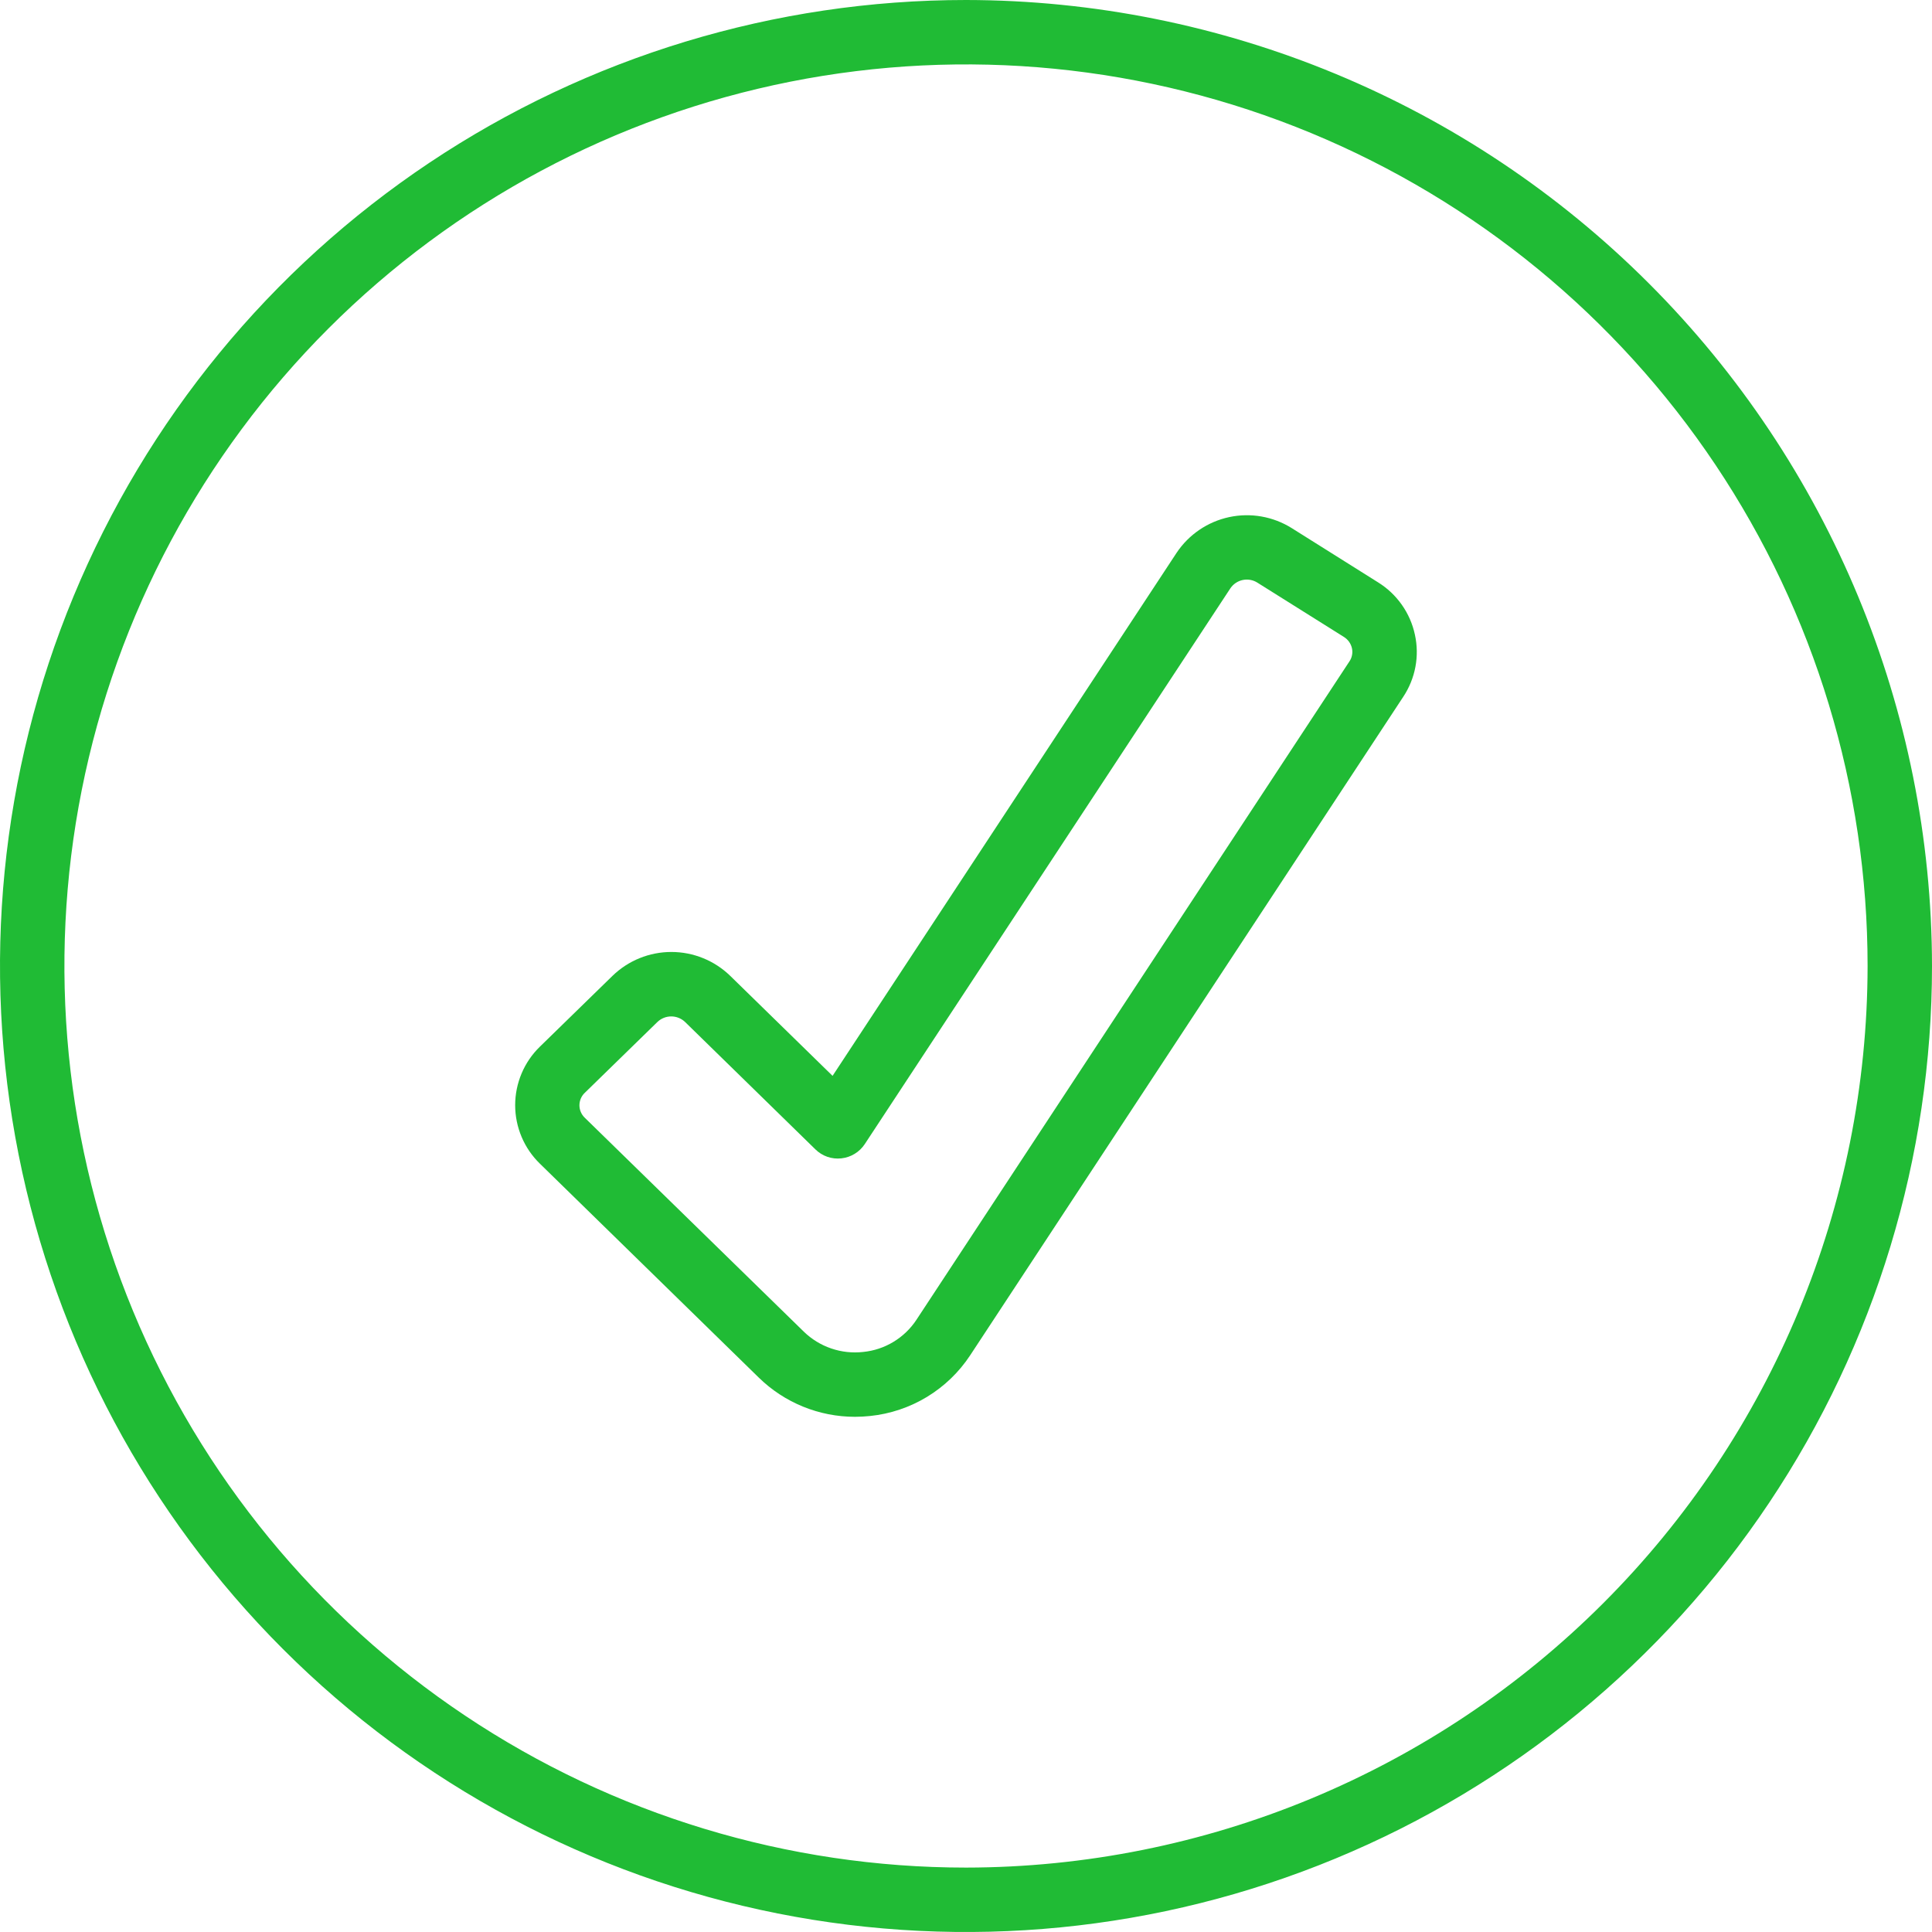 <svg width="80" height="80" viewBox="0 0 80 80" fill="none" xmlns="http://www.w3.org/2000/svg">
<g clip-path="url(#clip0_4149_1100)">
<g clip-path="url(#clip1_4149_1100)">
<path d="M57.066 24.116L53.486 21.867C52.715 21.385 51.787 21.222 50.898 21.412C50.009 21.603 49.229 22.131 48.723 22.887L34.475 44.549L30.236 40.407C29.583 39.773 28.709 39.419 27.8 39.419C26.89 39.419 26.016 39.773 25.363 40.407L22.356 43.34C22.032 43.655 21.774 44.031 21.599 44.447C21.423 44.864 21.332 45.311 21.332 45.763C21.332 46.215 21.423 46.662 21.599 47.078C21.774 47.494 22.032 47.87 22.356 48.185L31.416 57.04C32.482 58.084 33.914 58.668 35.406 58.667C35.614 58.666 35.823 58.655 36.031 58.633C36.864 58.547 37.668 58.277 38.384 57.843C39.1 57.408 39.711 56.82 40.172 56.121L58.107 28.851C58.355 28.476 58.526 28.056 58.609 27.614C58.692 27.173 58.685 26.719 58.588 26.28C58.493 25.836 58.309 25.415 58.047 25.043C57.785 24.671 57.452 24.356 57.066 24.116ZM55.879 27.384L37.944 54.655C37.699 55.025 37.374 55.336 36.994 55.565C36.614 55.795 36.187 55.937 35.746 55.981C35.298 56.032 34.845 55.983 34.419 55.837C33.993 55.692 33.604 55.453 33.282 55.139L24.215 46.284C24.145 46.217 24.089 46.137 24.051 46.048C24.013 45.96 23.993 45.864 23.993 45.767C23.993 45.671 24.013 45.575 24.051 45.486C24.089 45.397 24.145 45.317 24.215 45.251L27.223 42.317C27.377 42.17 27.581 42.088 27.794 42.088C28.007 42.088 28.212 42.17 28.366 42.317L33.763 47.592C33.903 47.73 34.072 47.836 34.259 47.901C34.445 47.965 34.643 47.987 34.839 47.965C35.035 47.944 35.223 47.88 35.391 47.777C35.559 47.675 35.702 47.536 35.81 47.372L50.951 24.355C51.071 24.18 51.255 24.058 51.463 24.016C51.671 23.973 51.888 24.013 52.067 24.127L55.646 26.373C55.731 26.425 55.804 26.494 55.862 26.575C55.92 26.656 55.96 26.748 55.982 26.845C56.002 26.937 56.003 27.033 55.985 27.125C55.968 27.218 55.932 27.306 55.879 27.384Z" fill="#20BB35"/>
<path d="M40 0C32.089 0 24.355 2.346 17.777 6.741C11.199 11.136 6.072 17.384 3.045 24.693C0.017 32.002 -0.775 40.044 0.769 47.804C2.312 55.563 6.122 62.69 11.716 68.284C17.31 73.878 24.437 77.688 32.196 79.231C39.956 80.775 47.998 79.983 55.307 76.955C62.616 73.928 68.864 68.801 73.259 62.223C77.654 55.645 80 47.911 80 40C79.988 29.395 75.77 19.228 68.271 11.729C60.772 4.23 50.605 0.012 40 0ZM40 77.333C32.616 77.333 25.398 75.144 19.259 71.041C13.119 66.939 8.334 61.109 5.509 54.287C2.683 47.465 1.944 39.959 3.384 32.717C4.825 25.475 8.38 18.823 13.601 13.601C18.823 8.38 25.475 4.825 32.717 3.384C39.959 1.944 47.465 2.683 54.287 5.508C61.109 8.334 66.939 13.119 71.042 19.259C75.144 25.398 77.333 32.616 77.333 40C77.322 49.898 73.385 59.387 66.386 66.386C59.387 73.385 49.898 77.322 40 77.333Z" fill="#20BB35"/>
</g>
</g>
<defs>
<clipPath id="clip0_4149_1100">
<rect width="80" height="80" fill="white"/>
</clipPath>
<clipPath id="clip1_4149_1100">
<rect width="80" height="80" fill="white"/>
</clipPath>
</defs>
</svg>
